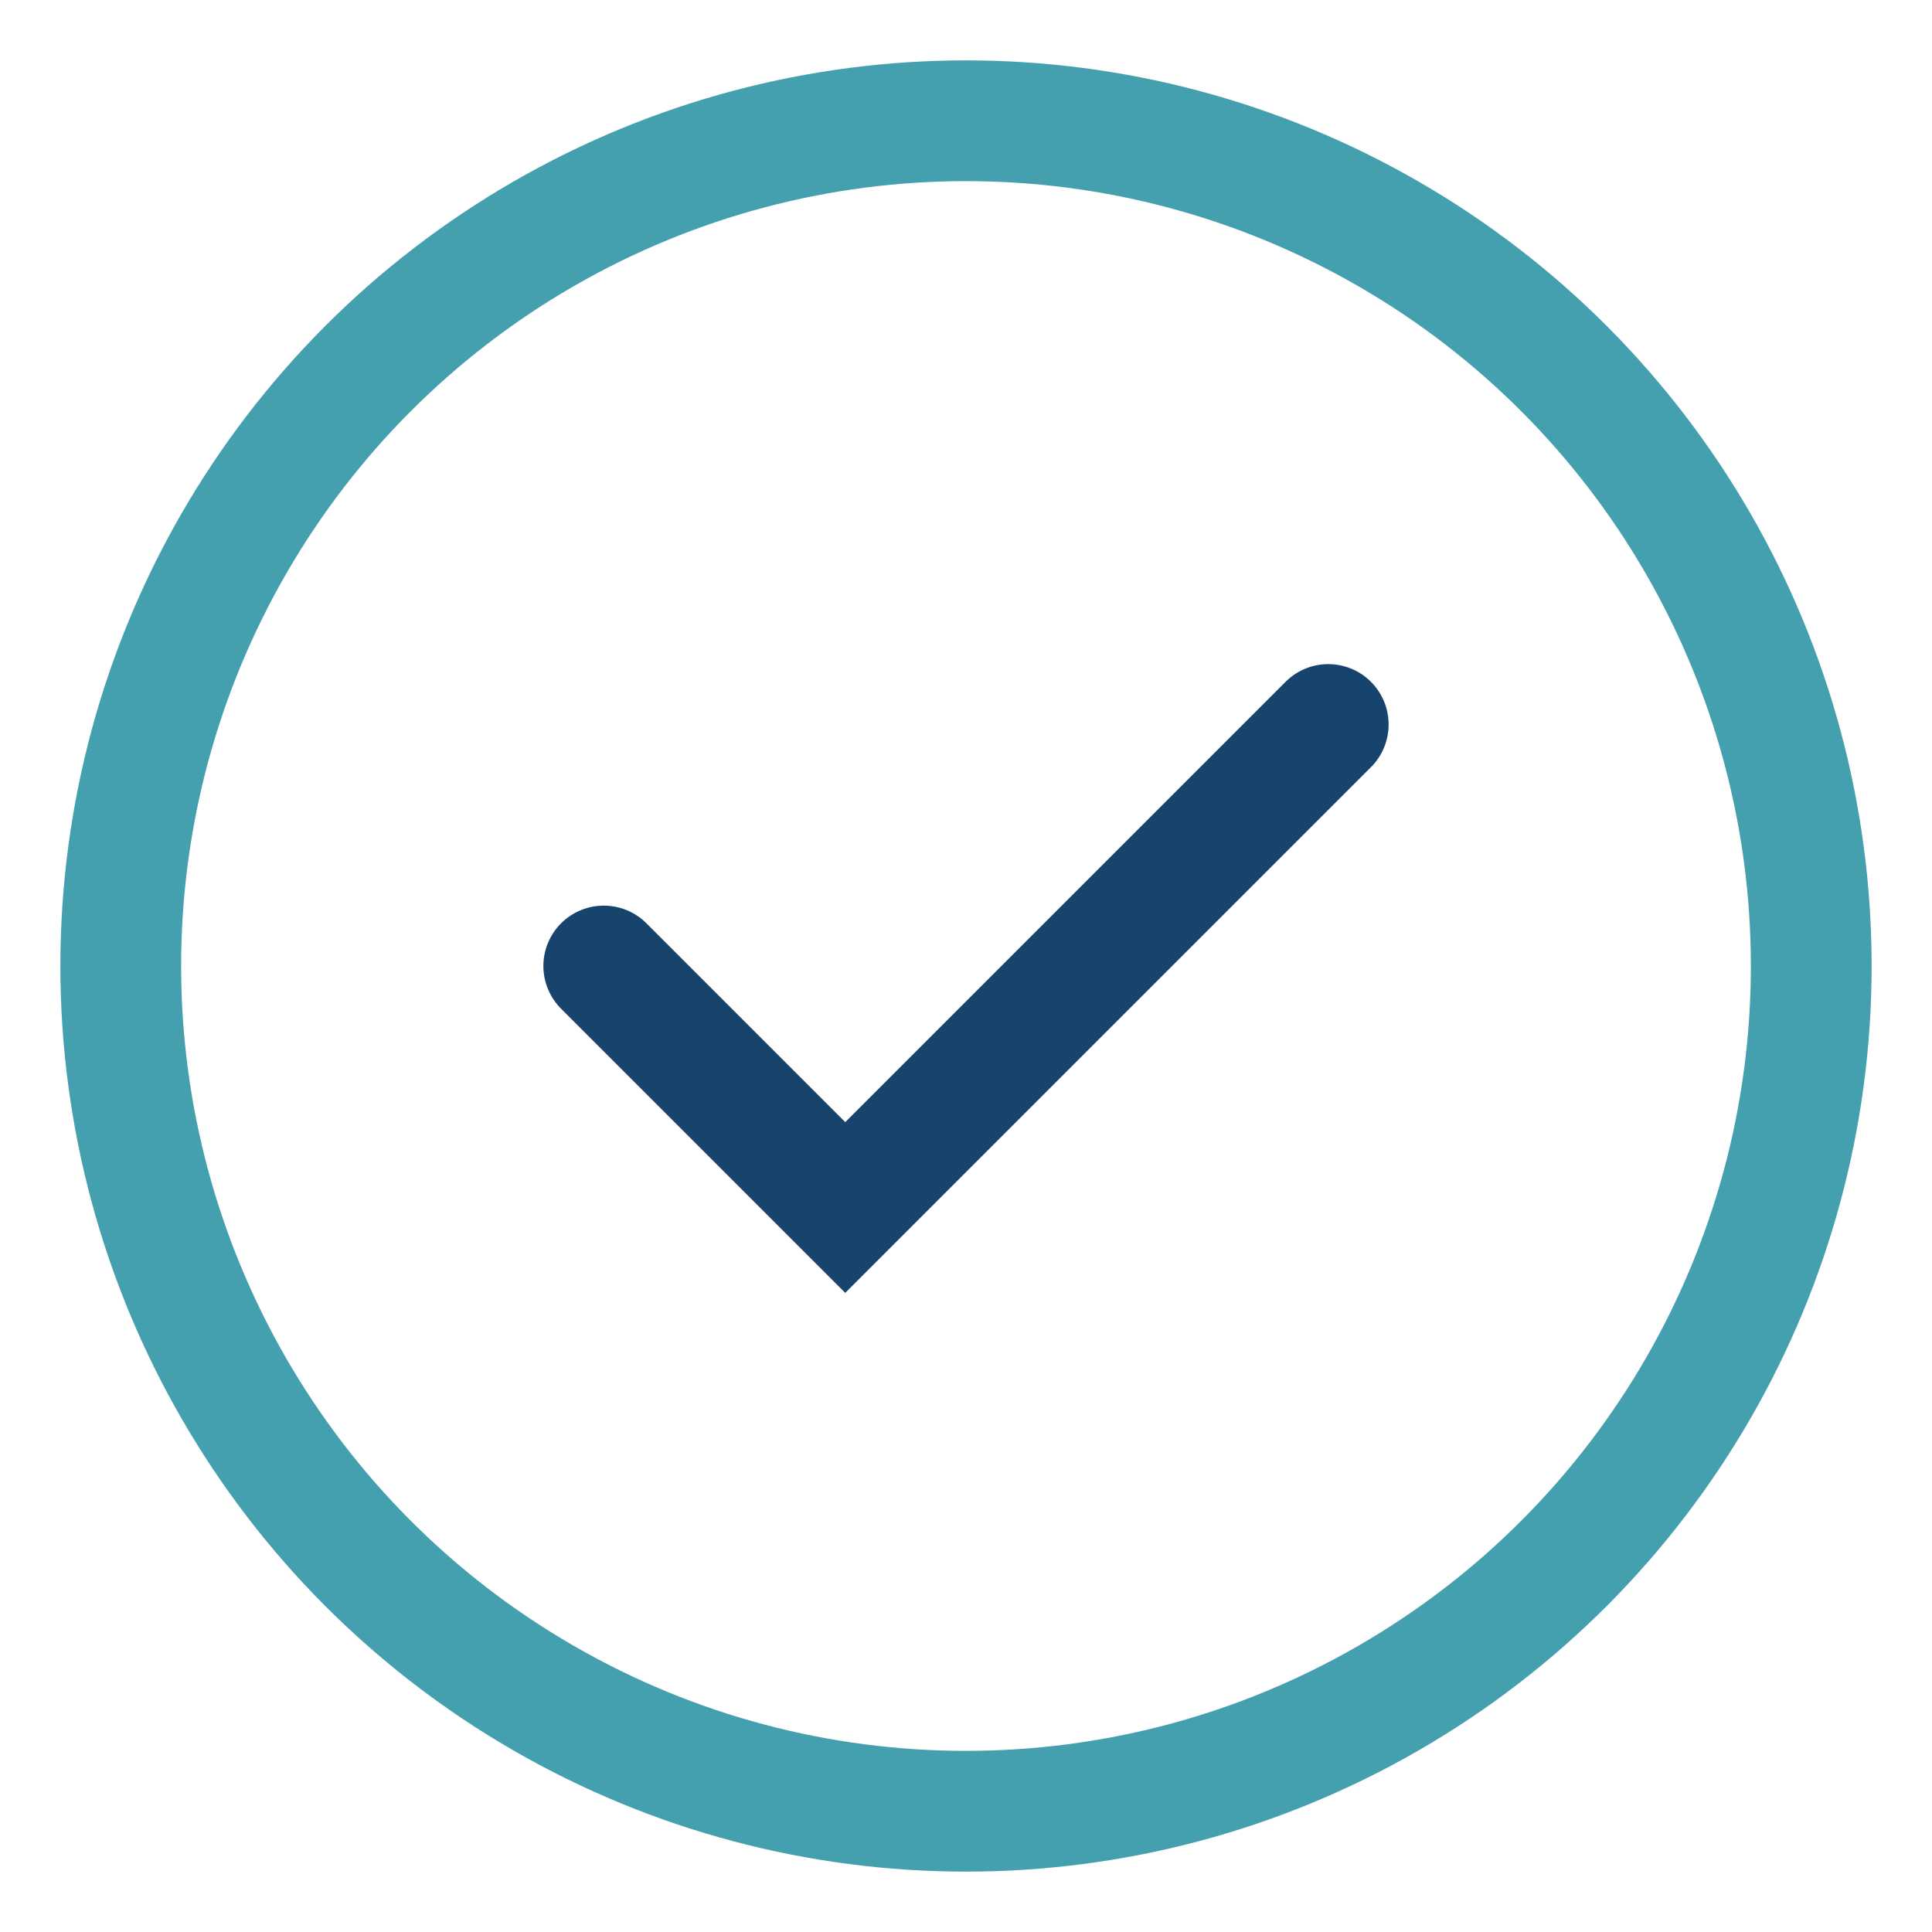<?xml version="1.0" encoding="UTF-8"?>
<svg xmlns="http://www.w3.org/2000/svg" width="32" height="32" viewBox="0 0 32 32"><circle cx="16" cy="16" r="14" fill="none" stroke="#44A0AE" stroke-width="2"/><path d="M10 16l4 4 8-8" fill="none" stroke="#17446C" stroke-width="2" stroke-linecap="round"/></svg>